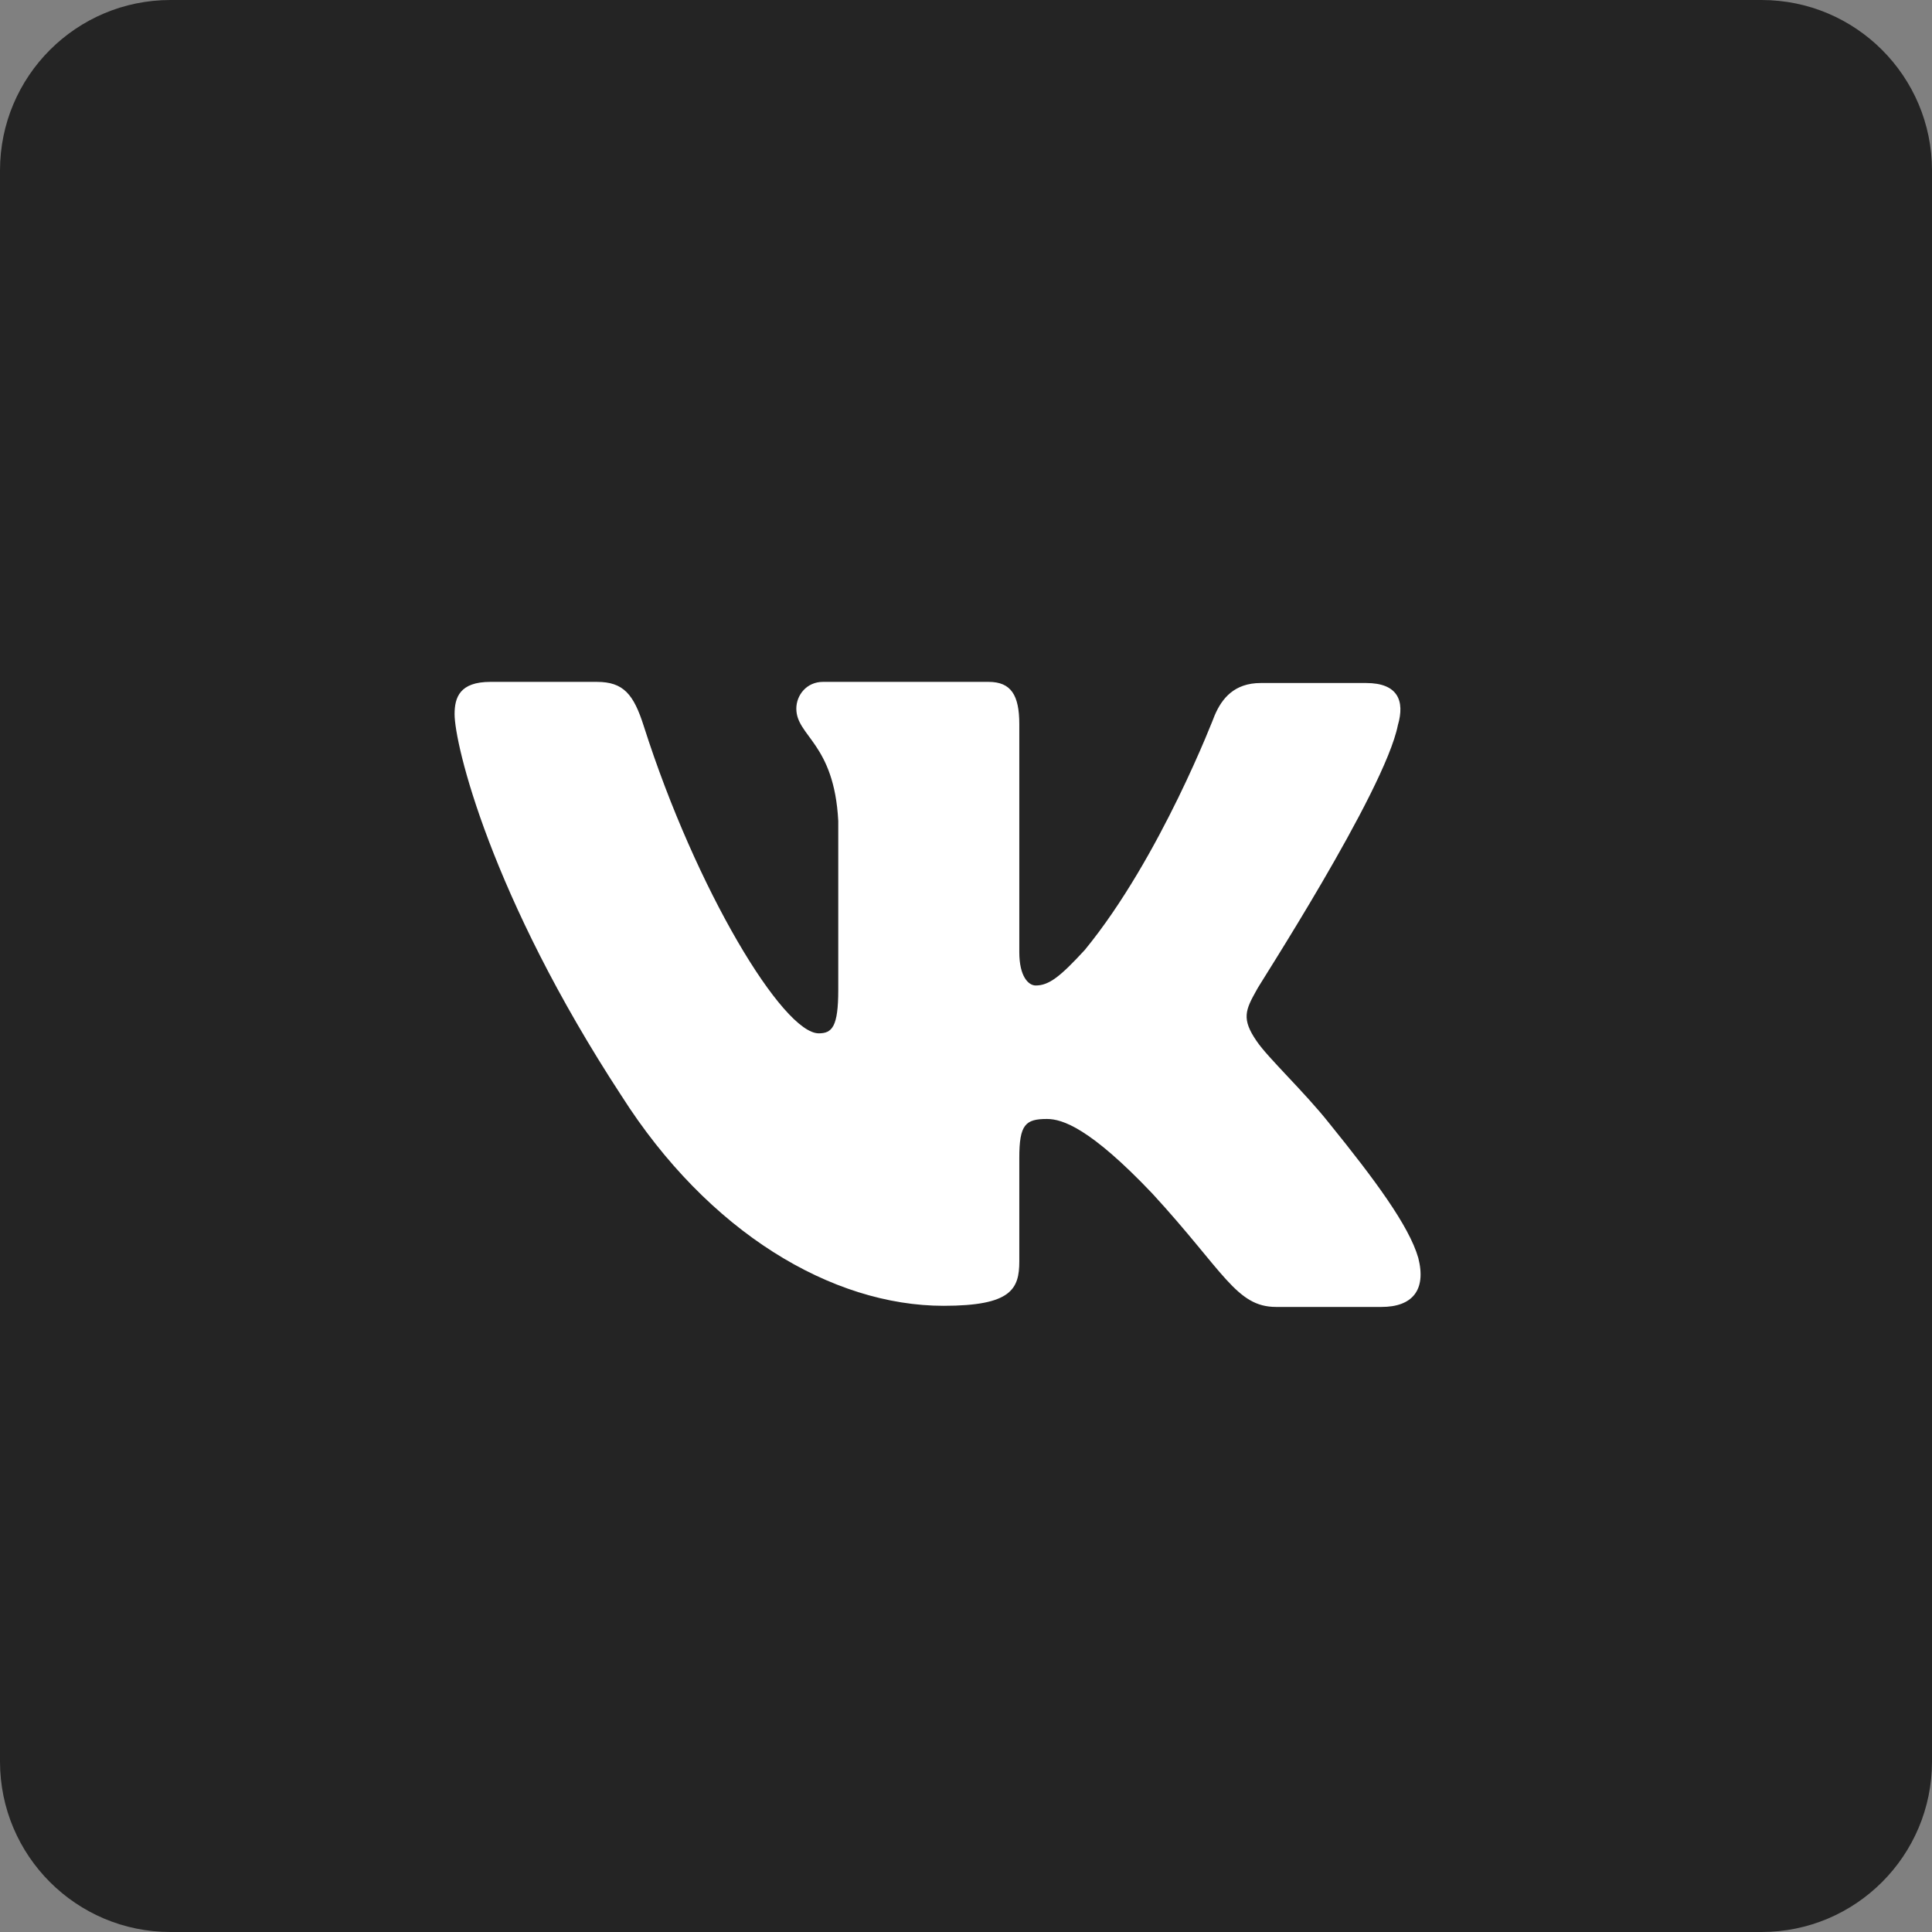 <svg width="34" height="34" viewBox="0 0 34 34" fill="none" xmlns="http://www.w3.org/2000/svg">
<rect x="0" y="0" width="34" height="34" fill="#808080" stroke="none"/>
<g clip-path="url(#clip0_24_283)">
<path d="M31 0H3C1.343 0 0 1.343 0 3V31C0 32.657 1.343 34 3 34H31C32.657 34 34 32.657 34 31V3C34 1.343 32.657 0 31 0Z" fill="#242424"/>
<path fill-rule="evenodd" clip-rule="evenodd" d="M24.6 12.763C24.726 12.333 24.6 12.02 24.042 12.02H22.187C21.719 12.02 21.503 12.294 21.377 12.587C21.377 12.587 20.423 15.093 19.091 16.717C18.659 17.187 18.46 17.343 18.227 17.343C18.1 17.343 17.938 17.187 17.938 16.756V12.744C17.938 12.235 17.794 12 17.398 12H14.482C14.194 12 14.014 12.235 14.014 12.47C14.014 12.959 14.68 13.076 14.752 14.447V17.422C14.752 18.068 14.644 18.185 14.409 18.185C13.779 18.185 12.249 15.66 11.331 12.783C11.151 12.215 10.971 12 10.503 12H8.63C8.09 12 8 12.274 8 12.568C8 13.096 8.63 15.758 10.935 19.281C12.465 21.689 14.644 22.98 16.606 22.98C17.794 22.98 17.938 22.687 17.938 22.198V20.377C17.938 19.79 18.046 19.692 18.424 19.692C18.695 19.692 19.181 19.849 20.279 21.004C21.539 22.374 21.755 23 22.457 23H24.312C24.852 23 25.104 22.706 24.96 22.139C24.798 21.571 24.186 20.749 23.394 19.77C22.962 19.223 22.313 18.616 22.115 18.322C21.845 17.931 21.917 17.774 22.115 17.422C22.097 17.422 24.366 13.938 24.6 12.763Z" fill="white"/>
</g>
<defs>
<clipPath id="clip0_24_283">
<rect width="34" height="34" fill="white"/>
</clipPath>
</defs>
</svg>
